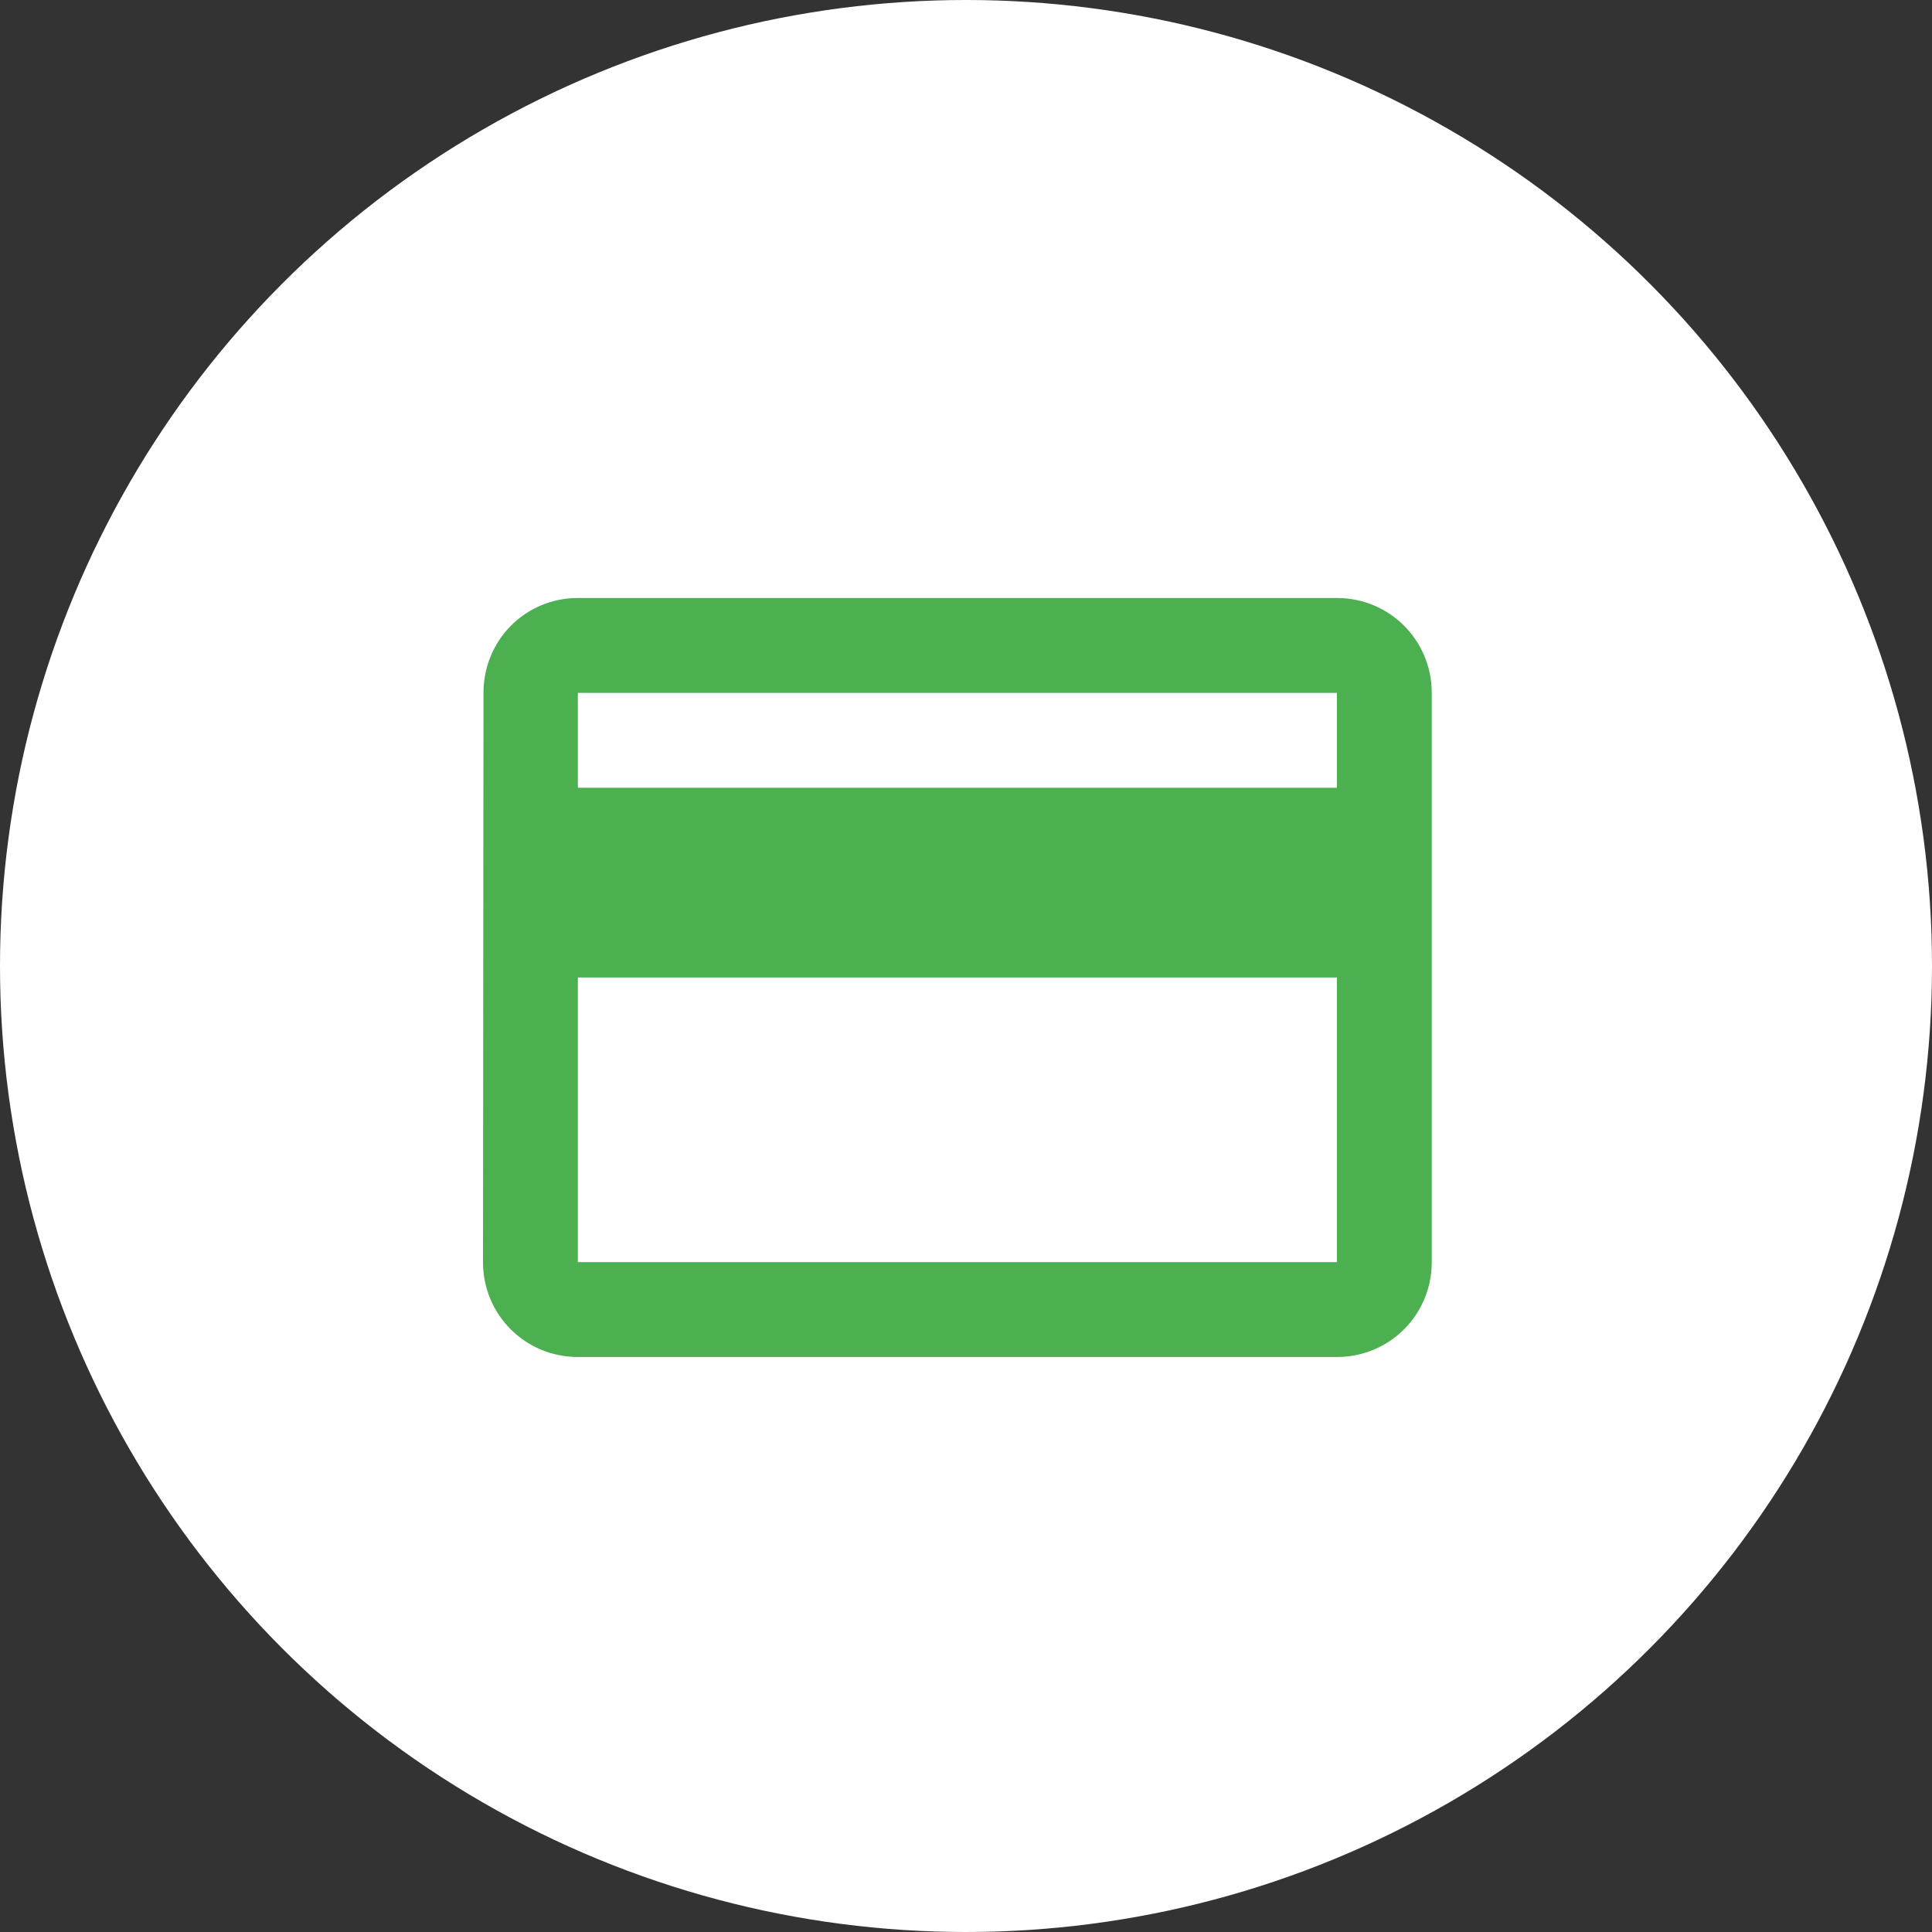 <?xml version="1.0" encoding="UTF-8"?> <svg xmlns="http://www.w3.org/2000/svg" width="84" height="84" viewBox="0 0 84 84" fill="none"><rect x="0" y="0" width="84" height="84" fill="#333333" stroke="none"/><circle cx="42" cy="42" r="42" fill="white"></circle><path d="M58.125 26H25.125C22.836 26 21.021 27.836 21.021 30.125L21 54.875C21 57.164 22.836 59 25.125 59H58.125C60.414 59 62.25 57.164 62.25 54.875V30.125C62.25 27.836 60.414 26 58.125 26ZM58.125 54.875H25.125V42.5H58.125V54.875ZM58.125 34.25H25.125V30.125H58.125V34.25Z" fill="#4CAF50"></path></svg> 